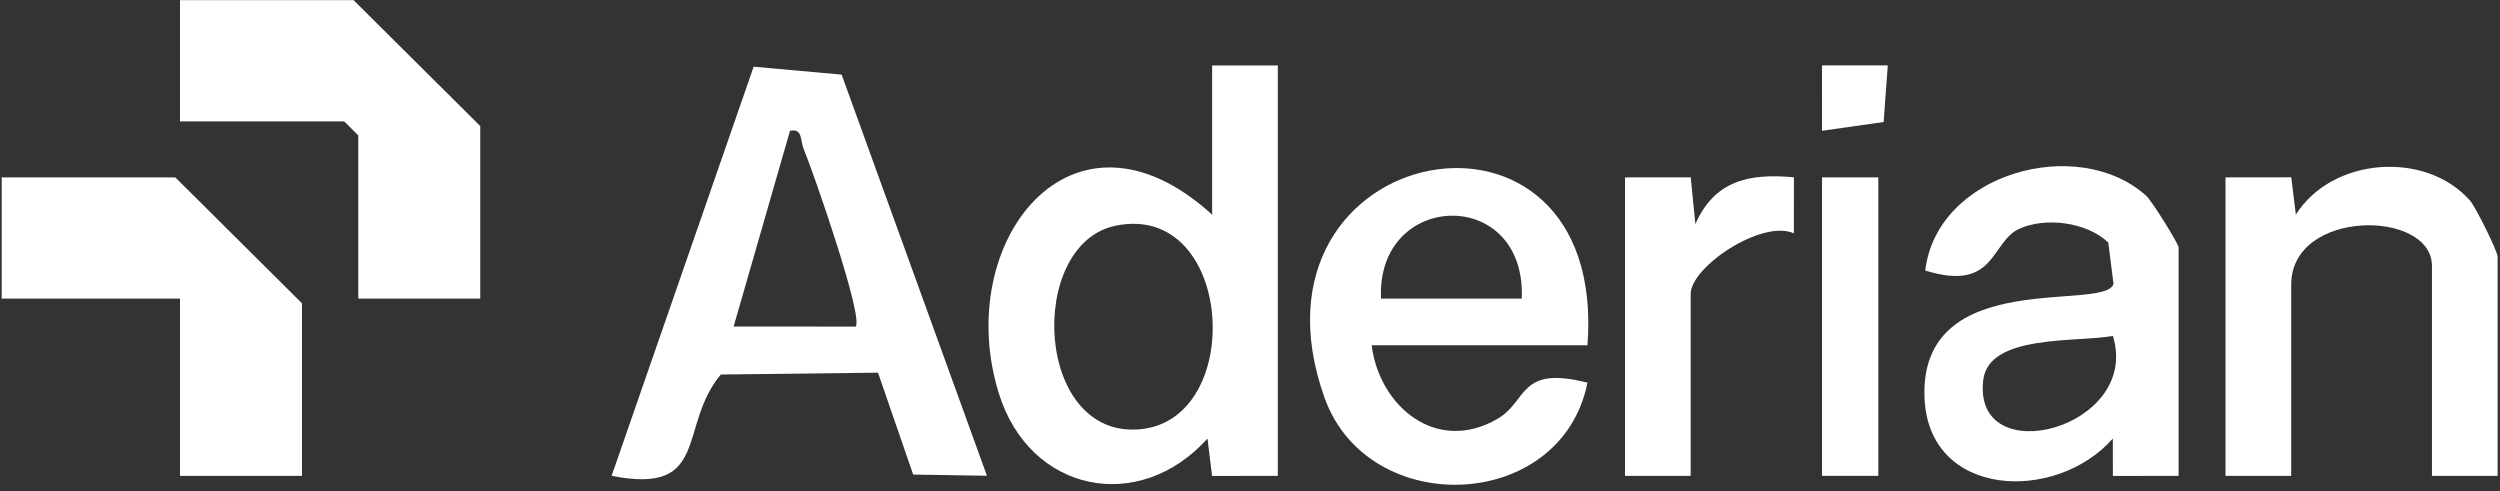 <svg xmlns="http://www.w3.org/2000/svg" width="290" height="57" viewBox="0 0 290 57" fill="none"><rect x="0" y="0" width="290" height="57" fill="#333333" stroke="none"/><path d="M99.249 37.882C100.228 36.896 94.355 19.983 93.243 17.328C92.81 16.296 93.133 14.85 91.64 15.172L85.101 37.881L99.249 37.882ZM114.485 55.188L105.929 55.049L101.848 43.229L83.613 43.444C78.594 49.433 82.452 57.486 70.95 55.193L87.423 7.738L97.63 8.656L114.485 55.188Z" fill="white"></path><path d="M129.436 26.175C119.034 28.285 119.98 51.041 132.344 49.785C144.586 48.544 143.105 23.402 129.436 26.175ZM148.226 7.591V55.199L140.601 55.209L140.068 50.877C132.096 59.709 119.462 57.108 115.885 45.693C110.383 28.134 124.367 10.084 140.607 24.904V7.591H148.226Z" fill="white"></path><path d="M55.709 34.641H41.559V15.706L39.927 14.083H20.879V0.017H41.015L55.709 14.624V34.641Z" fill="white"></path><path d="M35.028 55.199H20.878V34.641H0.198V20.575H20.334L35.028 35.182V55.199Z" fill="white"></path><path d="M245.096 38.972C240.766 39.73 230.687 38.764 230.055 44.083C228.778 54.832 248.4 49.696 245.096 38.972ZM252.718 55.199L245.093 55.209L245.088 50.871C238.471 58.391 223.601 57.822 223.237 46.011C222.769 30.839 244.256 36.21 245.168 32.924L244.561 28.137C242.076 25.751 237.263 25.155 234.228 26.543C230.873 28.078 231.544 33.919 223.33 31.385C224.646 20.116 241.009 15.564 248.947 22.701C249.667 23.348 252.718 28.323 252.718 28.69V55.199Z" fill="white"></path><path d="M176.526 34.641C177.053 21.537 159.612 22.094 160.199 34.641H176.526ZM184.145 40.051H159.111C160.01 47.166 166.641 52.69 173.697 48.592C177.275 46.514 176.13 42.355 184.145 44.39C181.135 59.445 158.639 60.306 153.616 46.055C143.064 16.119 186.591 7.962 184.145 40.051Z" fill="white"></path><path d="M289.725 55.199H282.106V30.854C282.106 24.264 265.779 24.199 265.779 33.018V55.199H258.16V20.575L265.785 20.566L266.318 24.898C270.533 18.218 281.367 17.452 286.499 23.241C287.206 24.04 289.725 29.182 289.725 29.772V55.199Z" fill="white"></path><path d="M188.5 20.575L196.125 20.569L196.663 25.996C198.861 20.959 202.901 20.073 208.096 20.57L208.09 27.064C204.405 25.409 196.119 30.94 196.119 34.1V55.199H188.5V20.575Z" fill="white"></path><path d="M217.887 55.199H211.356V20.575H217.887V55.199Z" fill="white"></path><path d="M218.982 7.587L218.502 14.154L211.353 15.171L211.352 7.586L218.982 7.587Z" fill="white"></path></svg>